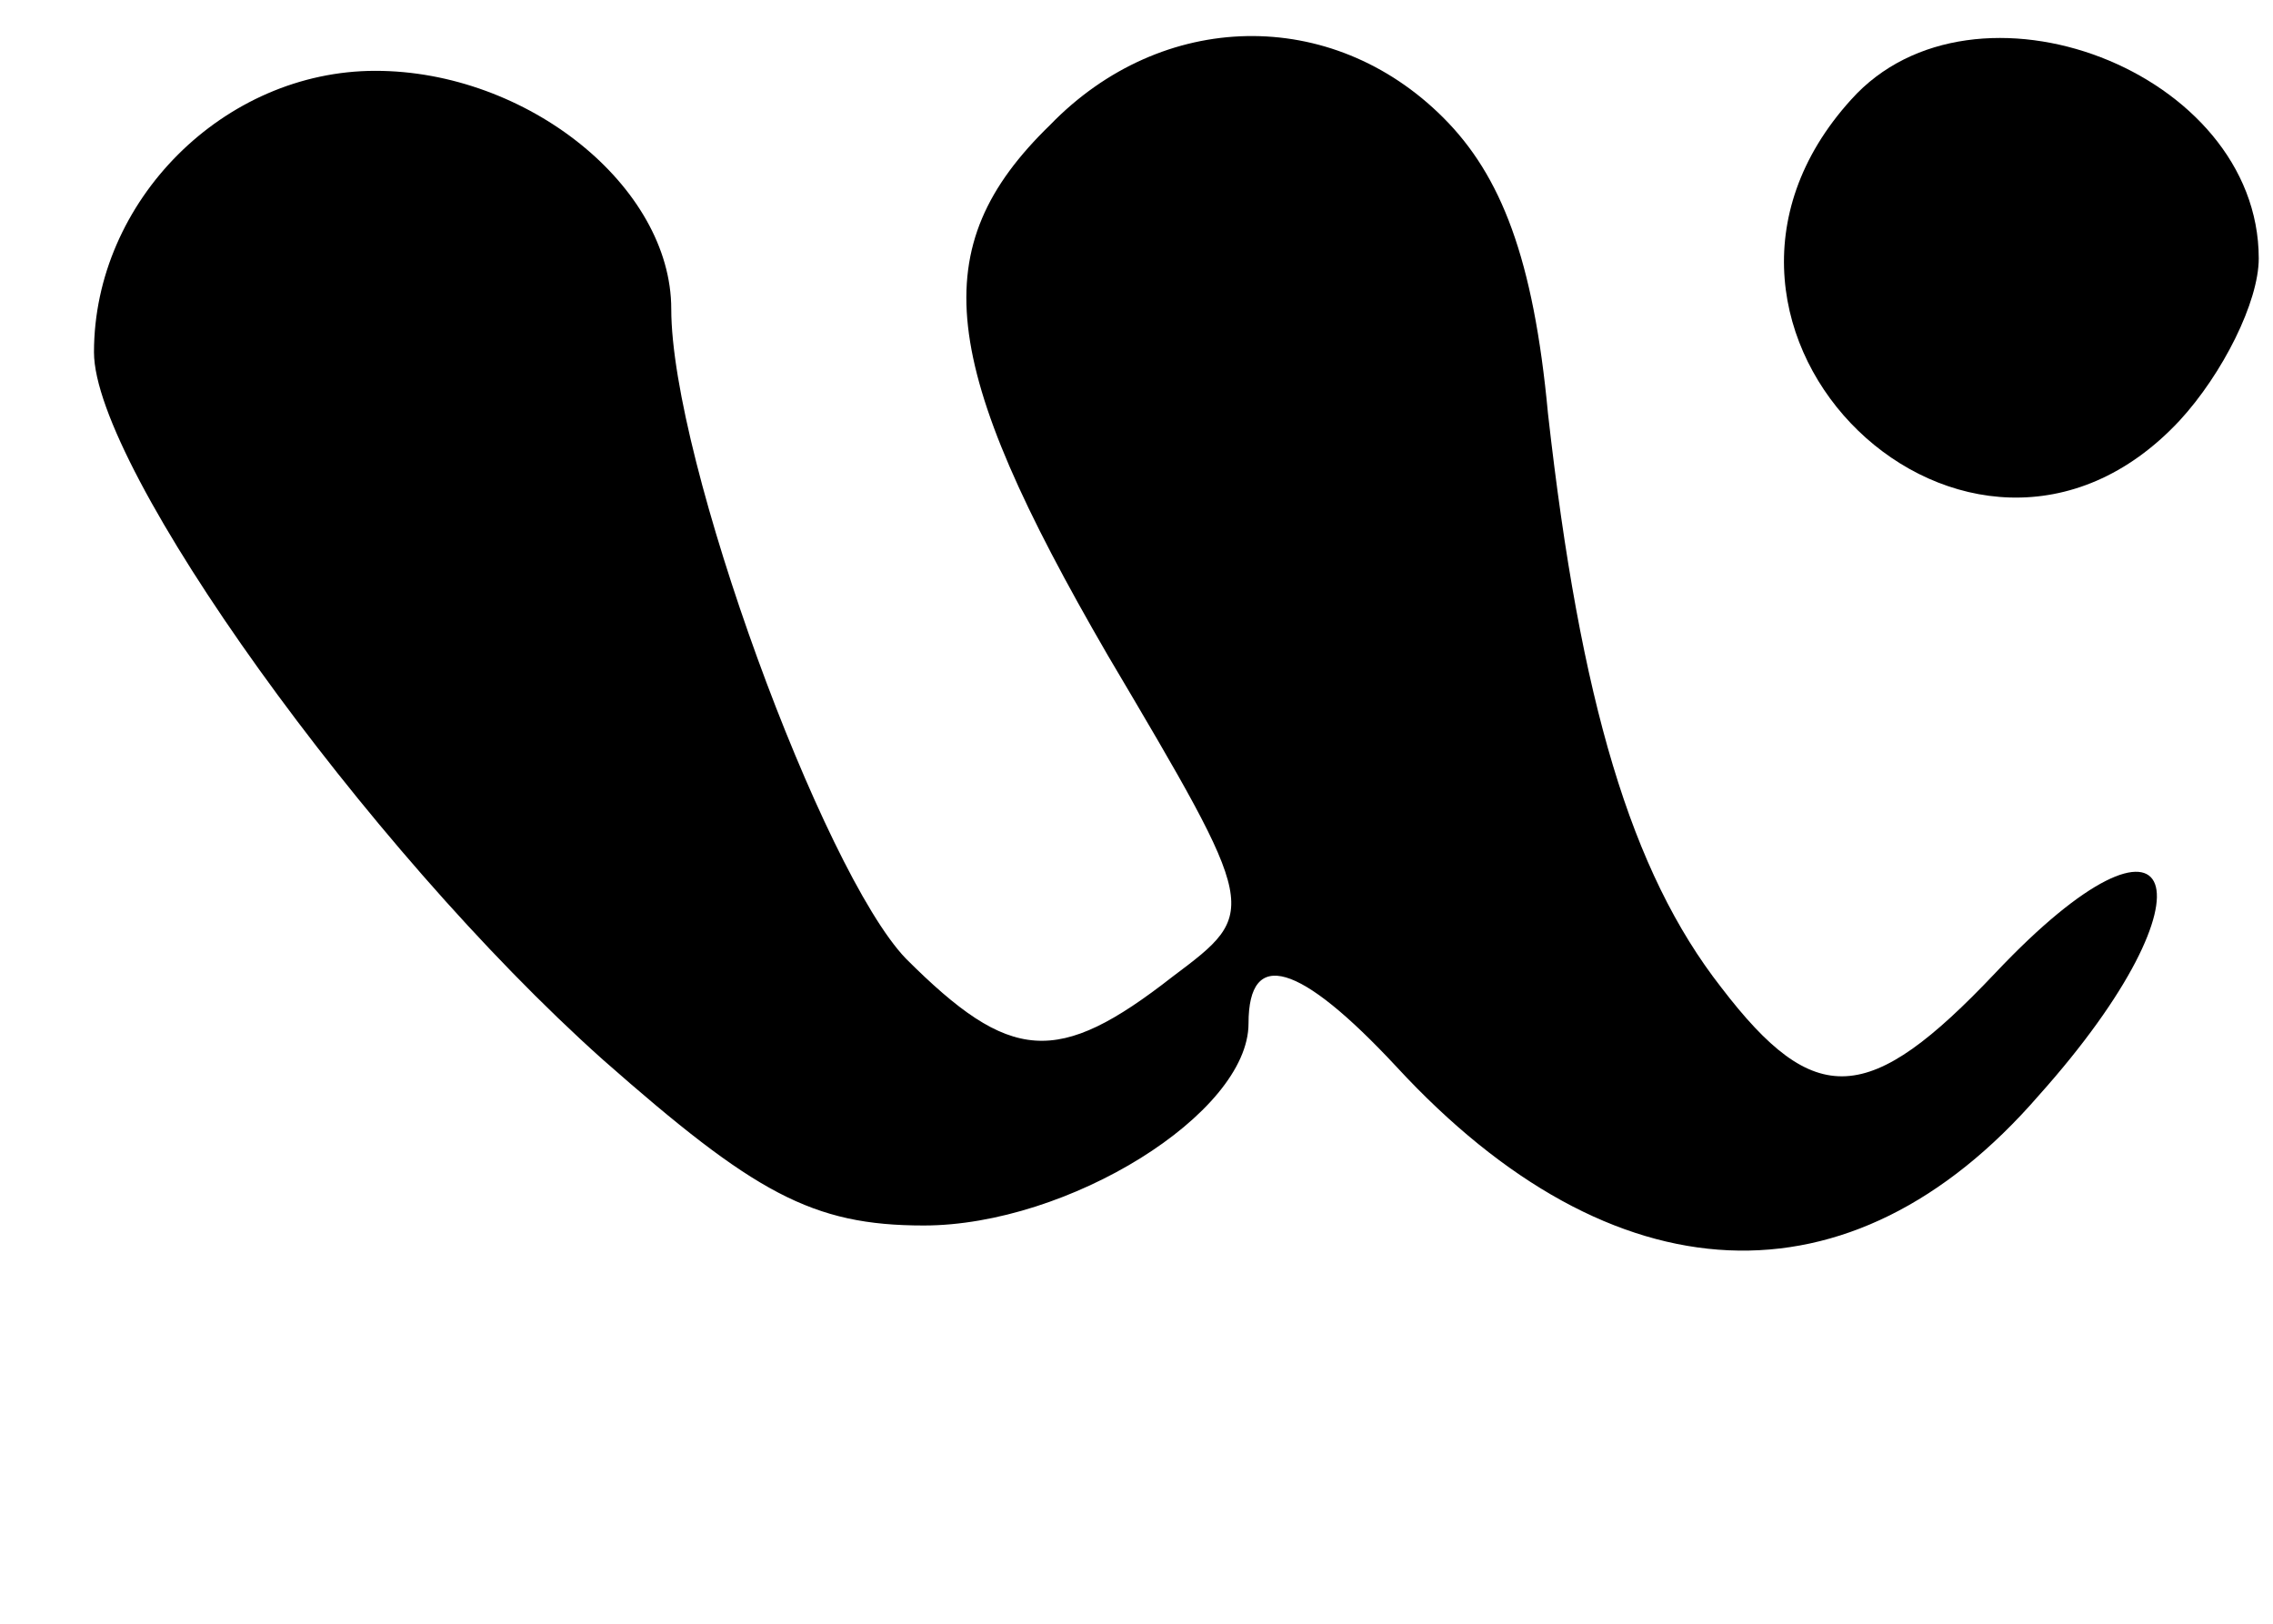 <svg version="1.0" xmlns="http://www.w3.org/2000/svg" width="70pt" height="50pt" viewBox="0 0 60 45" preserveAspectRatio="xMidYMid meet">
  <g transform="matrix(0.1, 0, 0, -0.1, -56.895, 91.963)" fill="#000000" stroke="none">
    <path d="M845 885 c-35 -34 -31 -66 16 -147 42 -71 42 -71 18 -89 -32 -25 -45 -24 -74 5 -23 24 -65 138 -65 180 0 34 -40 66 -82 66 -42 0 -78 -36 -78 -78 0 -32 75 -137 141 -196 42 -37 58 -46 89 -46 40 0 90 31 90 56 0 21 14 17 41 -12 60 -65 126 -68 178 -8 51 57 39 88 -12 34 -35 -37 -50 -38 -76 -4 -25 32 -39 79 -48 159 -4 43 -13 66 -29 82 -31 31 -78 30 -109 -2z"/>
    <path d="M1067 892 c-58 -64 33 -151 91 -89 12 13 22 33 22 45 0 52 -79 82 -113 44z"/>
  </g>
</svg>
